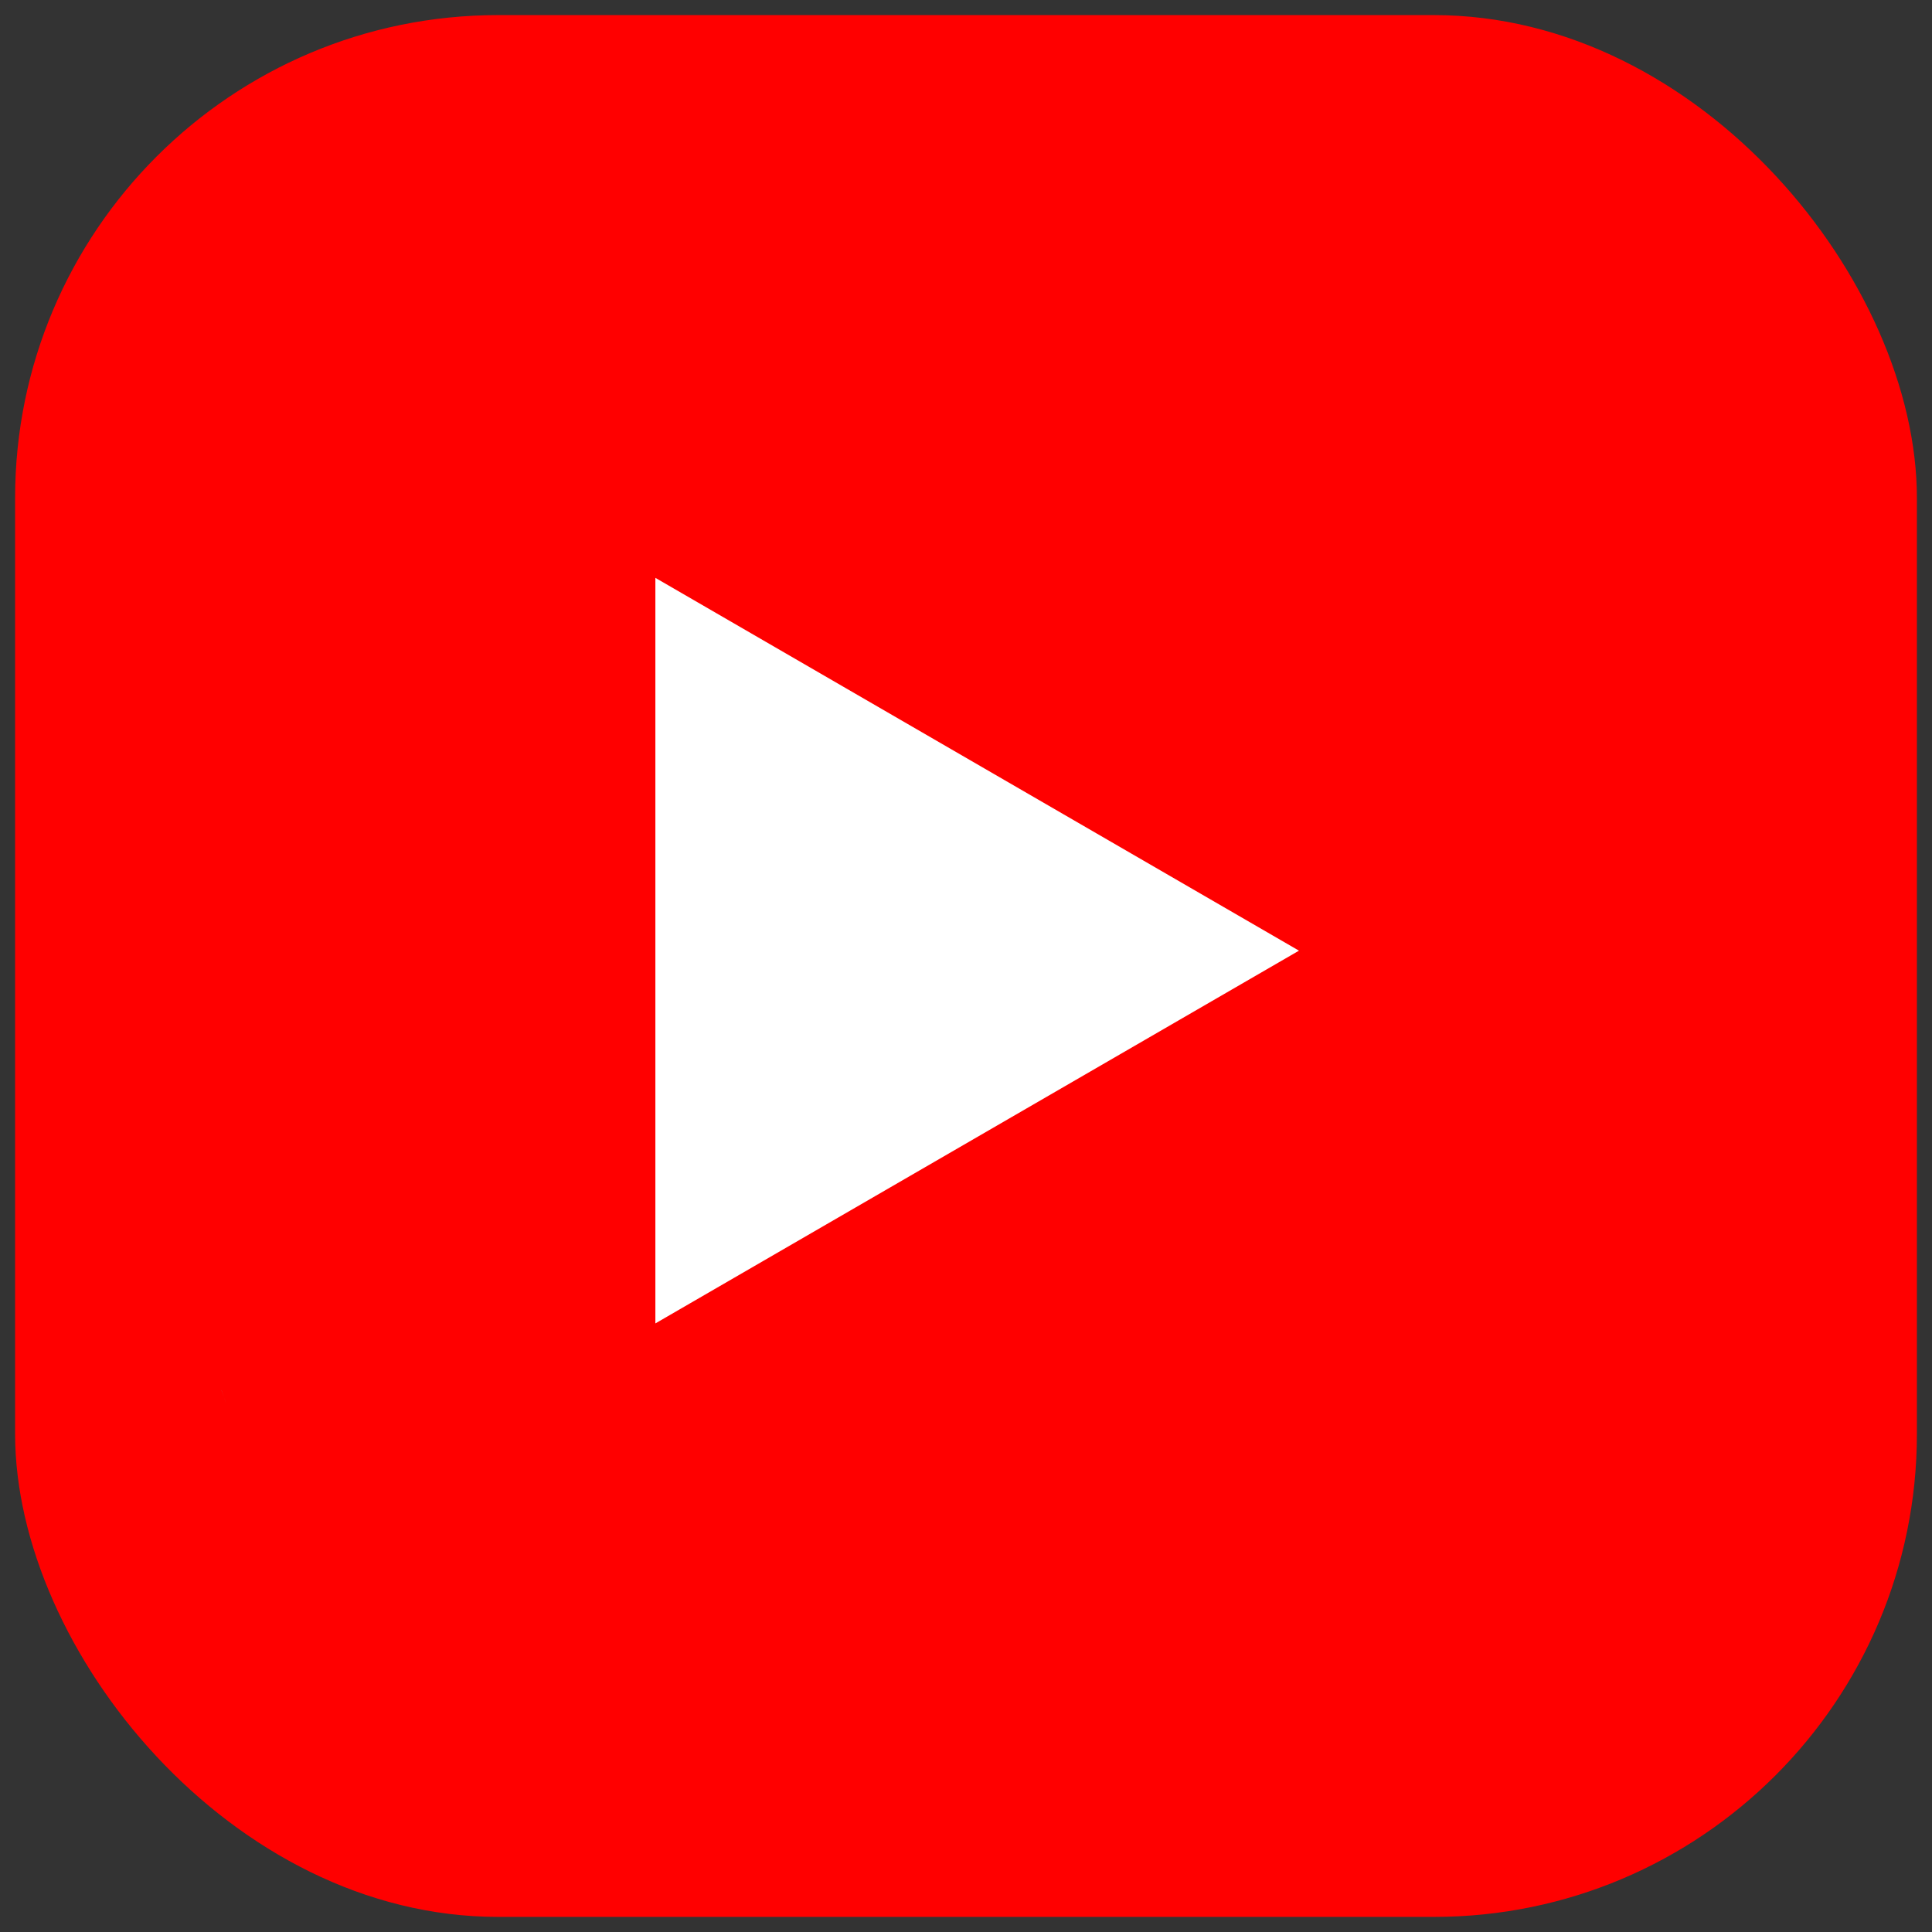 <svg width="32" height="32" viewBox="0 0 32 32" fill="none" xmlns="http://www.w3.org/2000/svg">
<rect x="0" y="0" width="32" height="32" fill="#333333" stroke="none"/>
<rect x="0.25" y="0.25" width="31.5" height="31.5" rx="8" fill="#FF0000"/>
<path d="M3.668 23.025V23.028L3.755 23.263C3.745 23.235 3.712 23.152 3.668 23.025Z" fill="#69C9D0"/>
<path d="M10.855 21.92L21.515 15.746L10.855 9.571V21.92Z" fill="white"/>
</svg>
